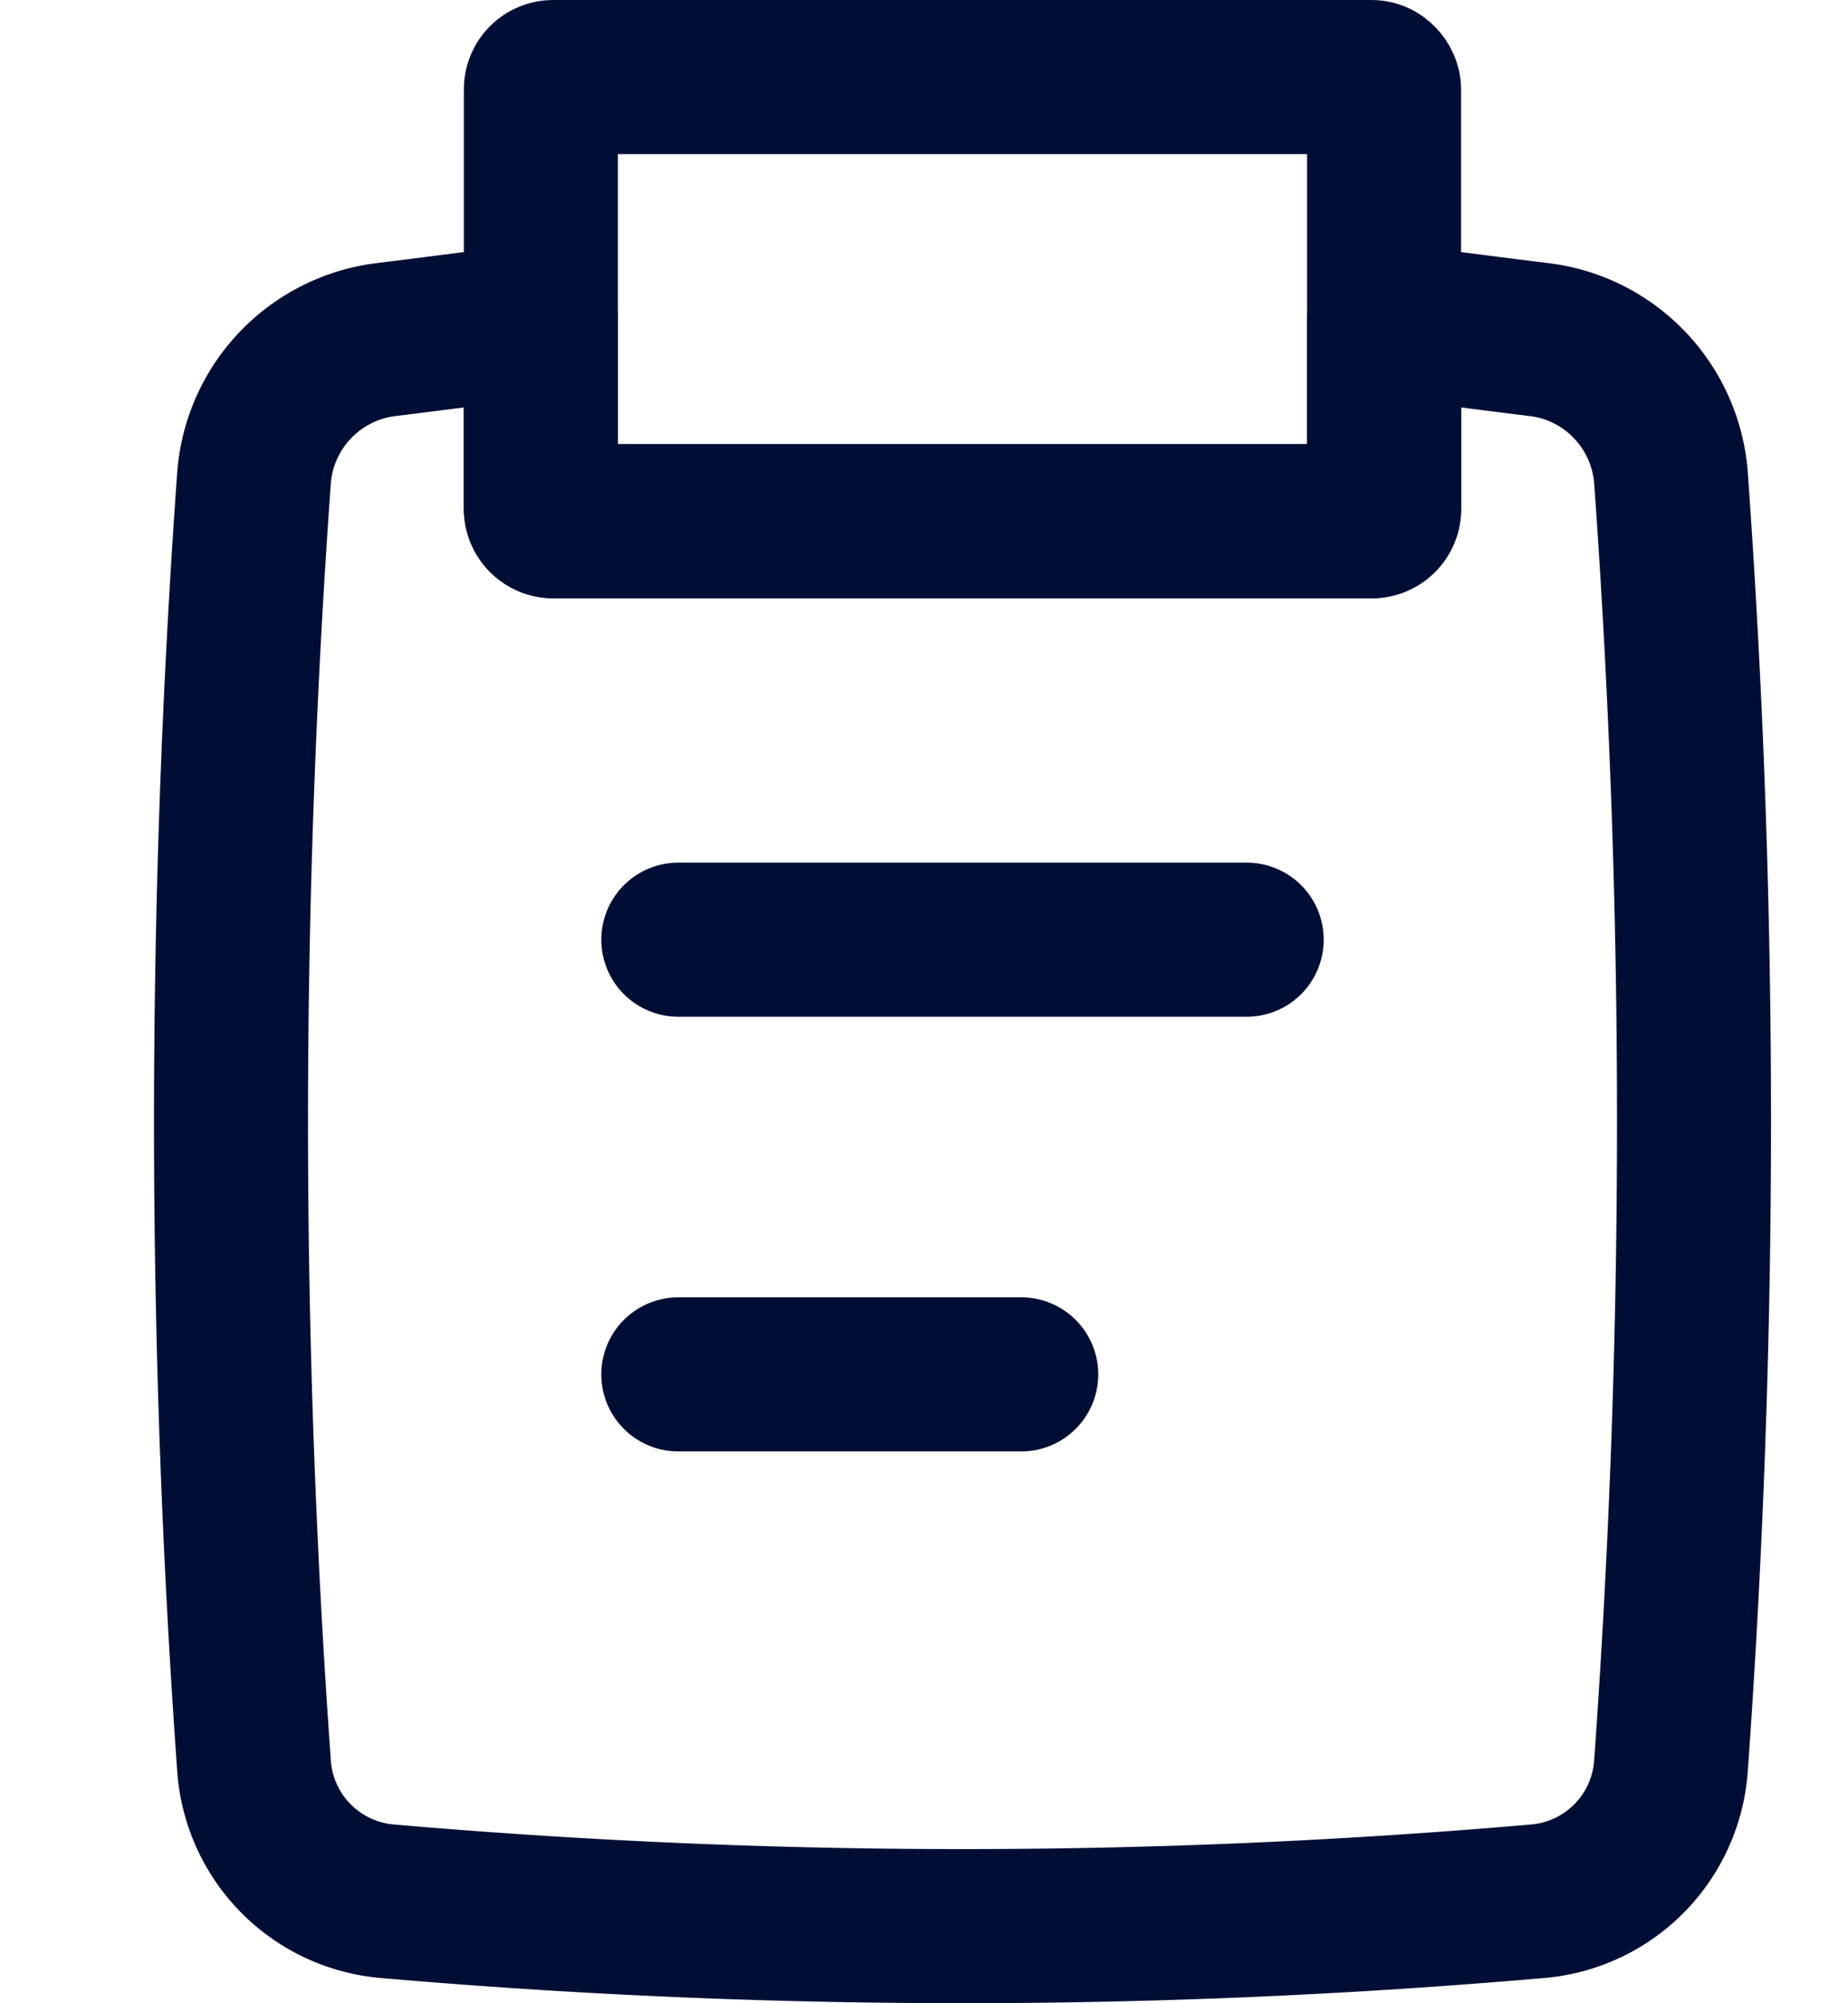 <?xml version="1.0" encoding="utf-8"?>
<svg xmlns="http://www.w3.org/2000/svg" width="24" height="26" viewBox="0 0 24 26">
    <g transform="translate(3 1)" fill-rule="nonzero" stroke="#000E35" stroke-width="2" fill="none" stroke-linecap="round" stroke-linejoin="round">
        <path d="M14.976 3.153c.674.084 1.34.172 1.998.253.93.106 1.654.858 1.727 1.794.399 5.565.399 11.15 0 16.716a1.896 1.896 0 0 1-1.73 1.76 86.466 86.466 0 0 1-14.941 0 1.896 1.896 0 0 1-1.731-1.76 117.004 117.004 0 0 1 0-16.716 1.959 1.959 0 0 1 1.727-1.794c.658-.081 1.324-.169 1.998-.253v2.452c0 .088.072.16.16.16h10.632a.16.16 0 0 0 .16-.16h0z"/>
        <rect x="4.024" width="10.951" height="5.765" rx=".16"/>
        <path d="M5.809 11.196h7.382M5.809 16.838h4.454"/>
    </g>
</svg>